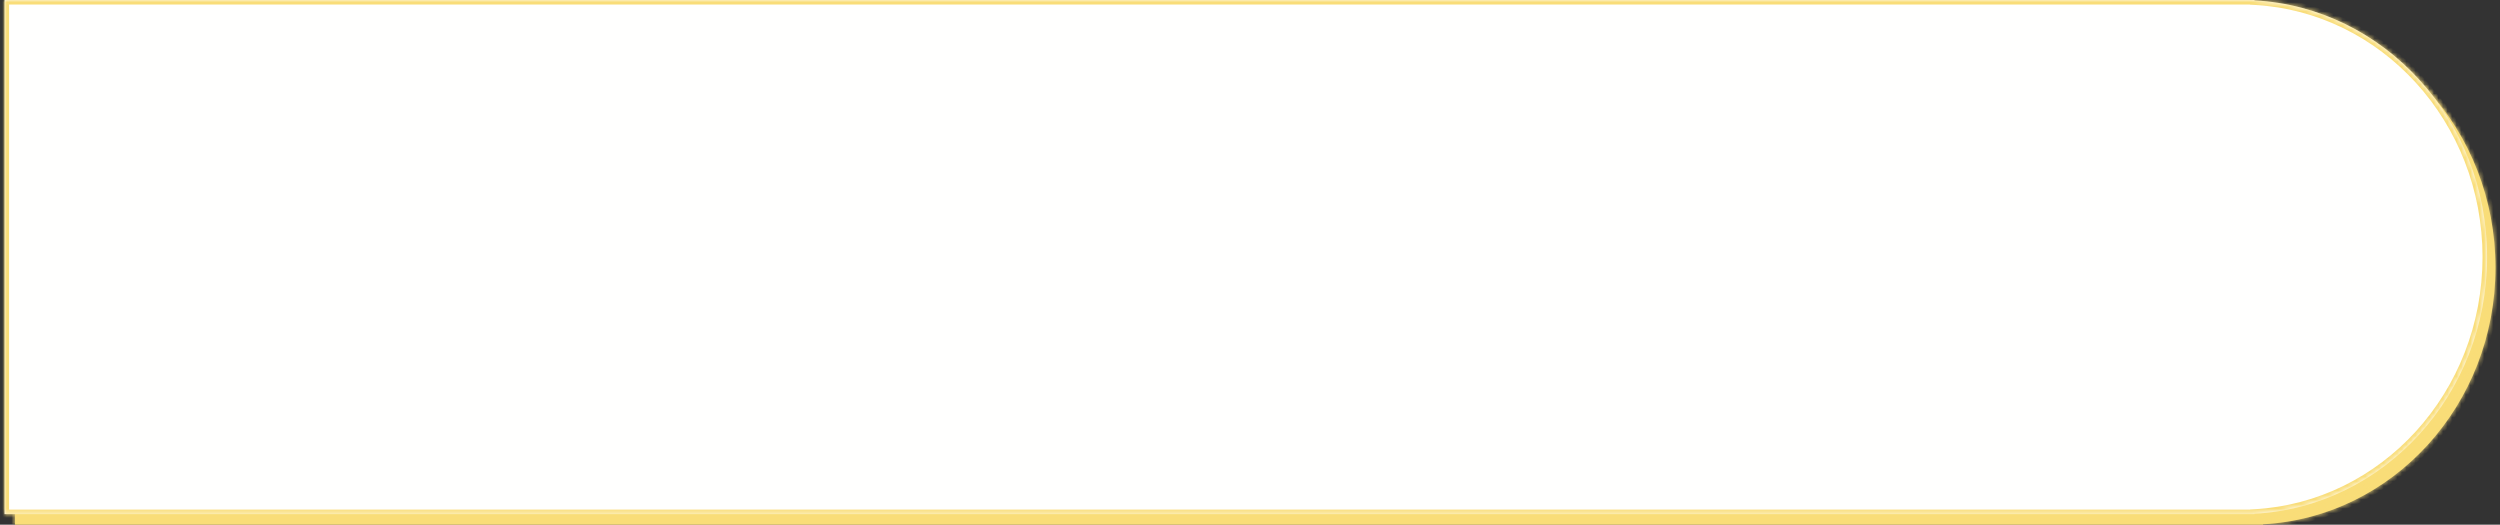 <?xml version="1.0" encoding="UTF-8"?> <svg xmlns="http://www.w3.org/2000/svg" width="548" height="115" viewBox="0 0 548 115" fill="none"><rect x="0" y="0" width="548" height="115" fill="#333333" stroke="none"/> <mask id="path-1-inside-1" fill="white"> <path fill-rule="evenodd" clip-rule="evenodd" d="M493.21 2.301H3.293V115H493.21H496.065V114.922C524.451 113.368 547.011 88.769 547.011 58.651C547.011 28.532 524.451 3.933 496.065 2.379V2.301H493.21Z"></path> </mask> <path fill-rule="evenodd" clip-rule="evenodd" d="M493.21 2.301H3.293V115H493.21H496.065V114.922C524.451 113.368 547.011 88.769 547.011 58.651C547.011 28.532 524.451 3.933 496.065 2.379V2.301H493.21Z" fill="#F9DD78"></path> <path d="M3.293 2.301V1.301H2.293V2.301H3.293ZM3.293 115H2.293V116H3.293V115ZM496.065 115V116H497.065V115H496.065ZM496.065 114.922L496.01 113.924L495.065 113.976V114.922H496.065ZM496.065 2.379H495.065V3.325L496.01 3.377L496.065 2.379ZM496.065 2.301H497.065V1.301H496.065V2.301ZM3.293 3.301H493.21V1.301H3.293V3.301ZM4.293 115V2.301H2.293V115H4.293ZM493.21 114H3.293V116H493.21V114ZM496.065 114H493.21V116H496.065V114ZM495.065 114.922V115H497.065V114.922H495.065ZM546.011 58.651C546.011 88.275 523.829 112.401 496.01 113.924L496.119 115.921C525.073 114.335 548.011 89.262 548.011 58.651H546.011ZM496.01 3.377C523.829 4.901 546.011 29.026 546.011 58.651H548.011C548.011 28.039 525.073 2.966 496.119 1.38L496.01 3.377ZM495.065 2.301V2.379H497.065V2.301H495.065ZM493.21 3.301H496.065V1.301H493.21V3.301Z" fill="#F9DD78" mask="url(#path-1-inside-1)"></path> <mask id="path-3-inside-2" fill="white"> <path fill-rule="evenodd" clip-rule="evenodd" d="M491.322 0H0.992V112.7H491.322H494.181V112.621C522.59 111.066 545.169 86.467 545.169 56.35C545.169 26.232 522.59 1.633 494.181 0.078V0H491.322Z"></path> </mask> <path fill-rule="evenodd" clip-rule="evenodd" d="M491.322 0H0.992V112.7H491.322H494.181V112.621C522.59 111.066 545.169 86.467 545.169 56.35C545.169 26.232 522.59 1.633 494.181 0.078V0H491.322Z" fill="#FFFFFE"></path> <path d="M0.992 0V-1H-0.008V0H0.992ZM0.992 112.7H-0.008V113.7H0.992V112.7ZM494.181 112.7V113.7H495.181V112.7H494.181ZM494.181 112.621L494.126 111.623L493.181 111.675V112.621H494.181ZM494.181 0.078H493.181V1.025L494.126 1.077L494.181 0.078ZM494.181 0H495.181V-1H494.181V0ZM0.992 1H491.322V-1H0.992V1ZM1.992 112.7V0H-0.008V112.7H1.992ZM491.322 111.7H0.992V113.7H491.322V111.7ZM494.181 111.7H491.322V113.7H494.181V111.7ZM493.181 112.621V112.7H495.181V112.621H493.181ZM544.169 56.35C544.169 85.973 521.969 110.099 494.126 111.623L494.235 113.62C523.211 112.034 546.169 86.962 546.169 56.35H544.169ZM494.126 1.077C521.969 2.601 544.169 26.726 544.169 56.35H546.169C546.169 25.738 523.211 0.666 494.235 -0.92L494.126 1.077ZM493.181 0V0.078H495.181V0H493.181ZM491.322 1H494.181V-1H491.322V1Z" fill="#F9DD78" mask="url(#path-3-inside-2)"></path> </svg> 